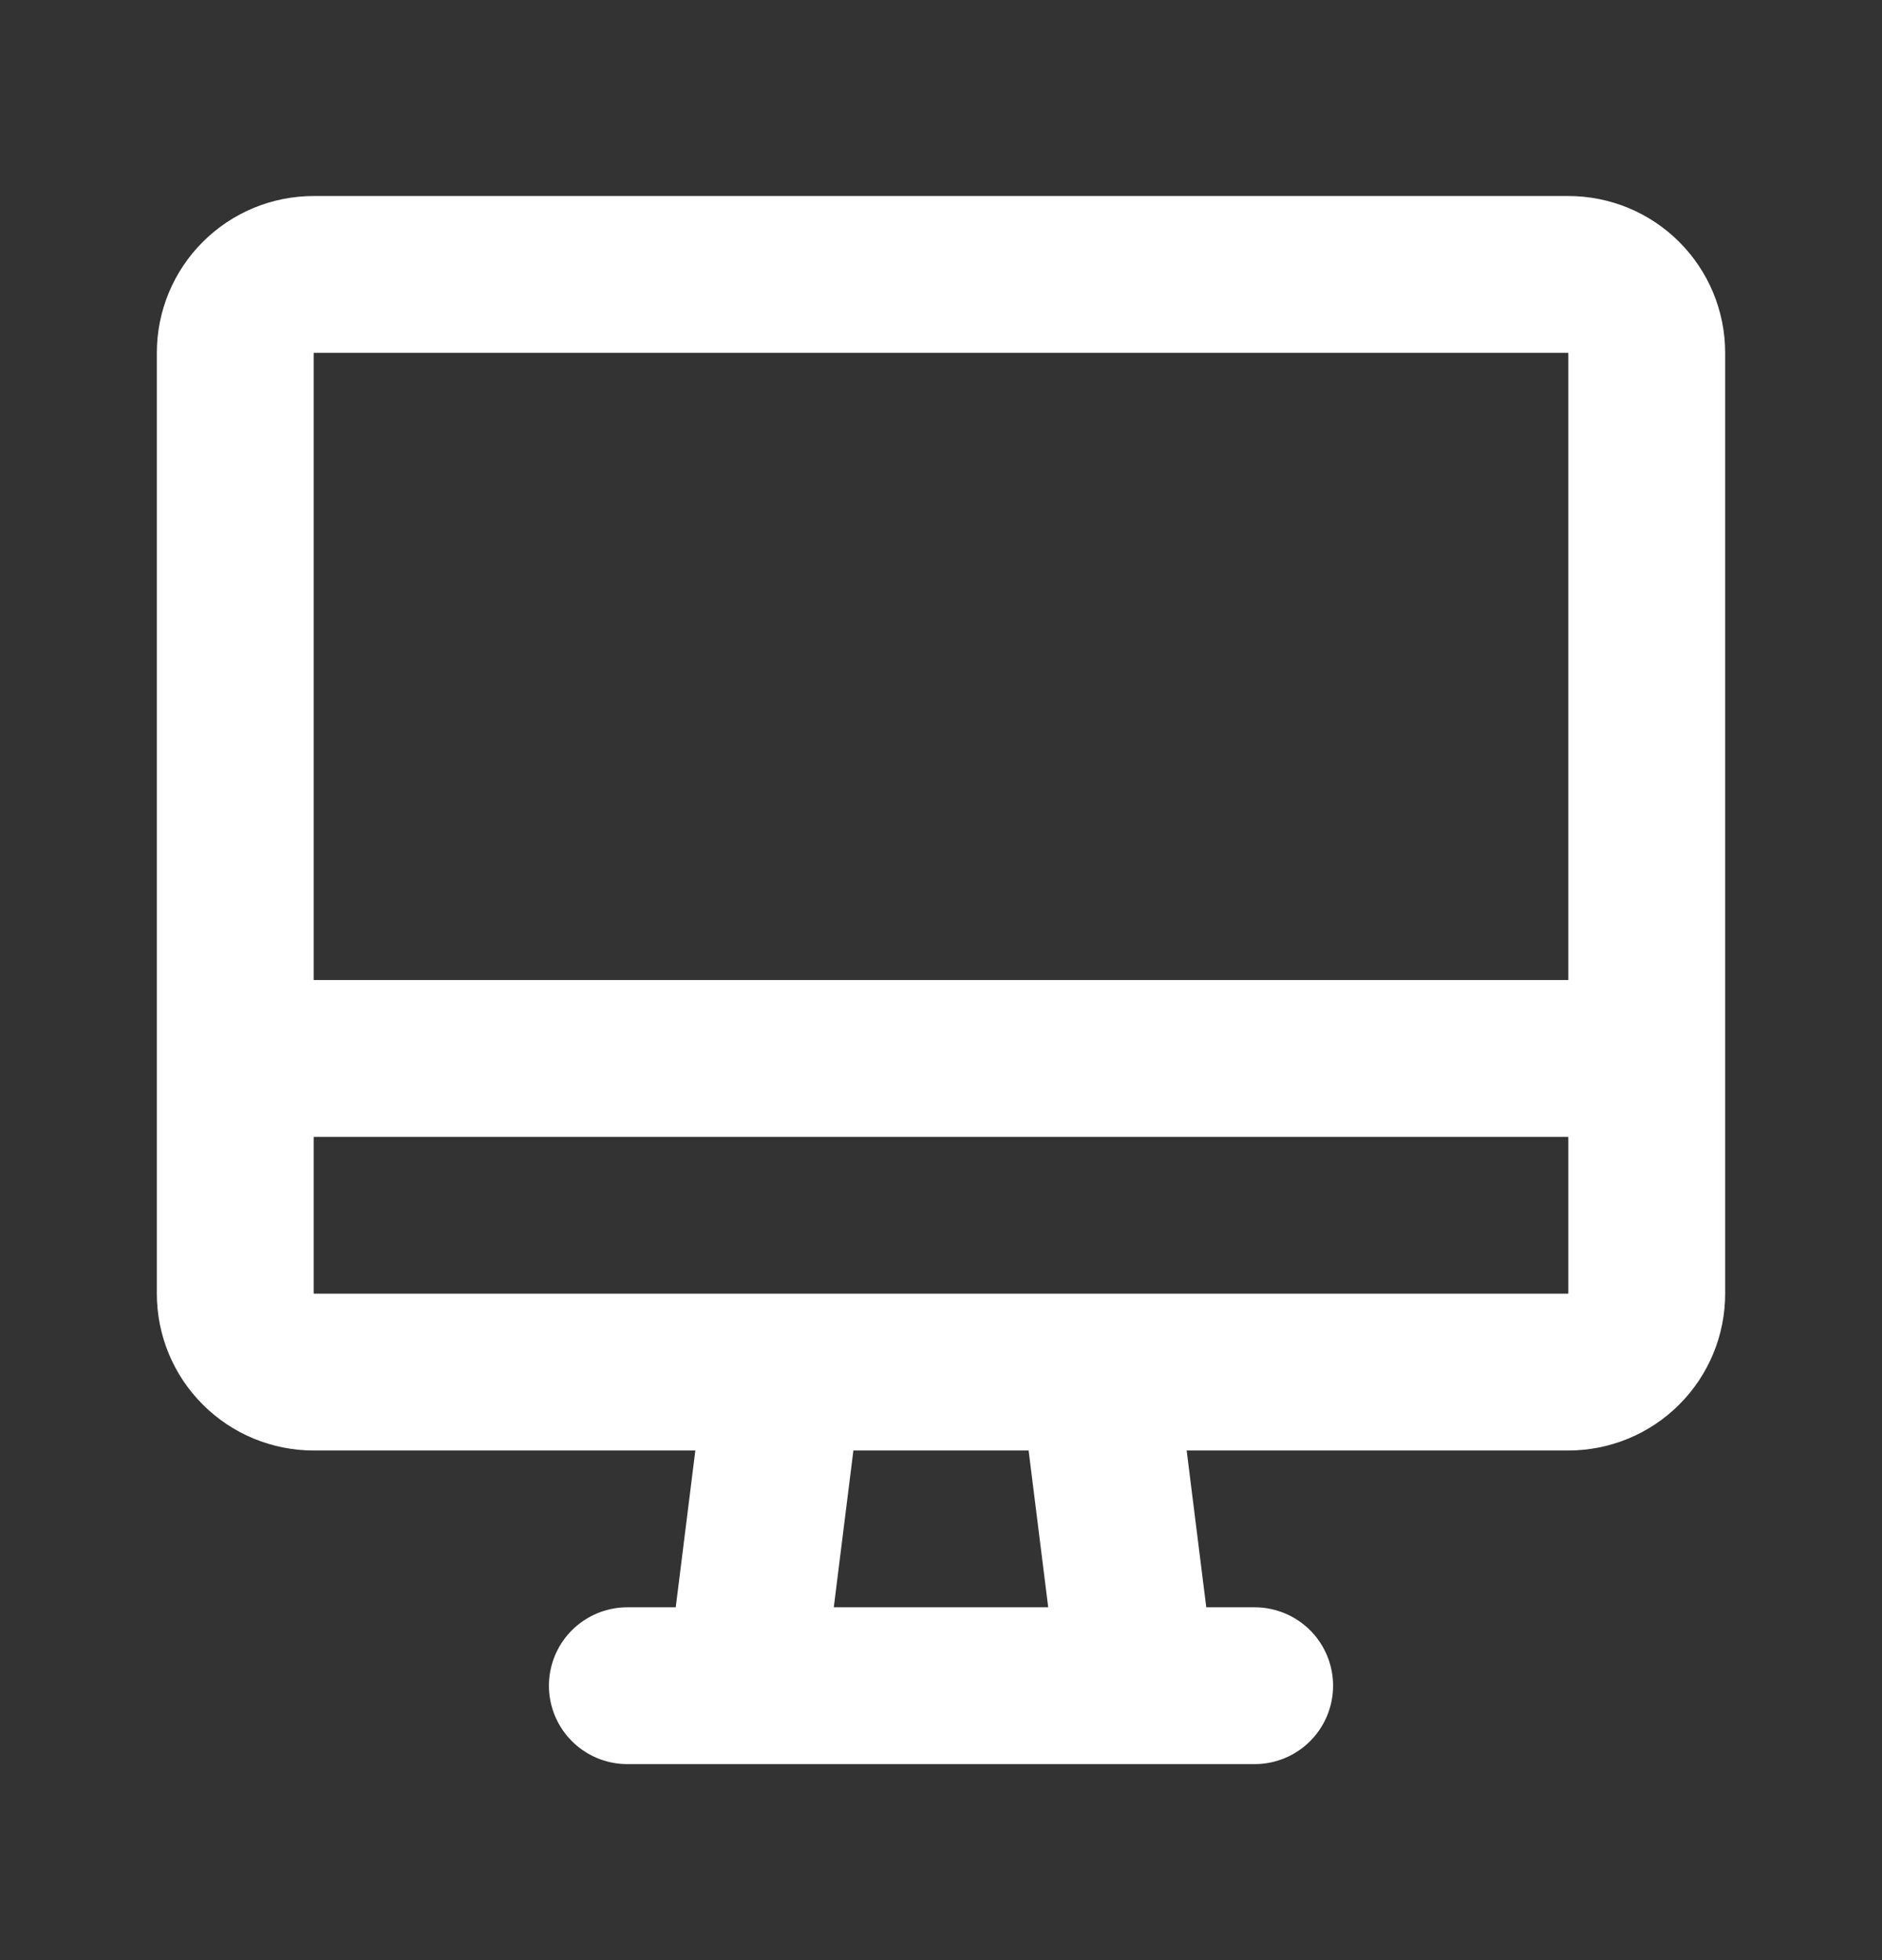 <svg width="24" height="25" viewBox="0 0 24 25" fill="none" xmlns="http://www.w3.org/2000/svg">
<rect x="0" y="0" width="24" height="25" fill="#333333" stroke="none"/>
<path d="M3 13.5H21M8 21.5H16M10 17.5L9.5 21.5M14 17.5L14.5 21.5M3 4.5C3 4.235 3.105 3.98 3.293 3.793C3.48 3.605 3.735 3.5 4 3.5H20C20.265 3.5 20.52 3.605 20.707 3.793C20.895 3.98 21 4.235 21 4.5V16.5C21 16.765 20.895 17.02 20.707 17.207C20.52 17.395 20.265 17.5 20 17.5H4C3.735 17.5 3.48 17.395 3.293 17.207C3.105 17.02 3 16.765 3 16.5V4.5Z" stroke="white" stroke-width="2" stroke-linecap="round" stroke-linejoin="round"/>
</svg>
